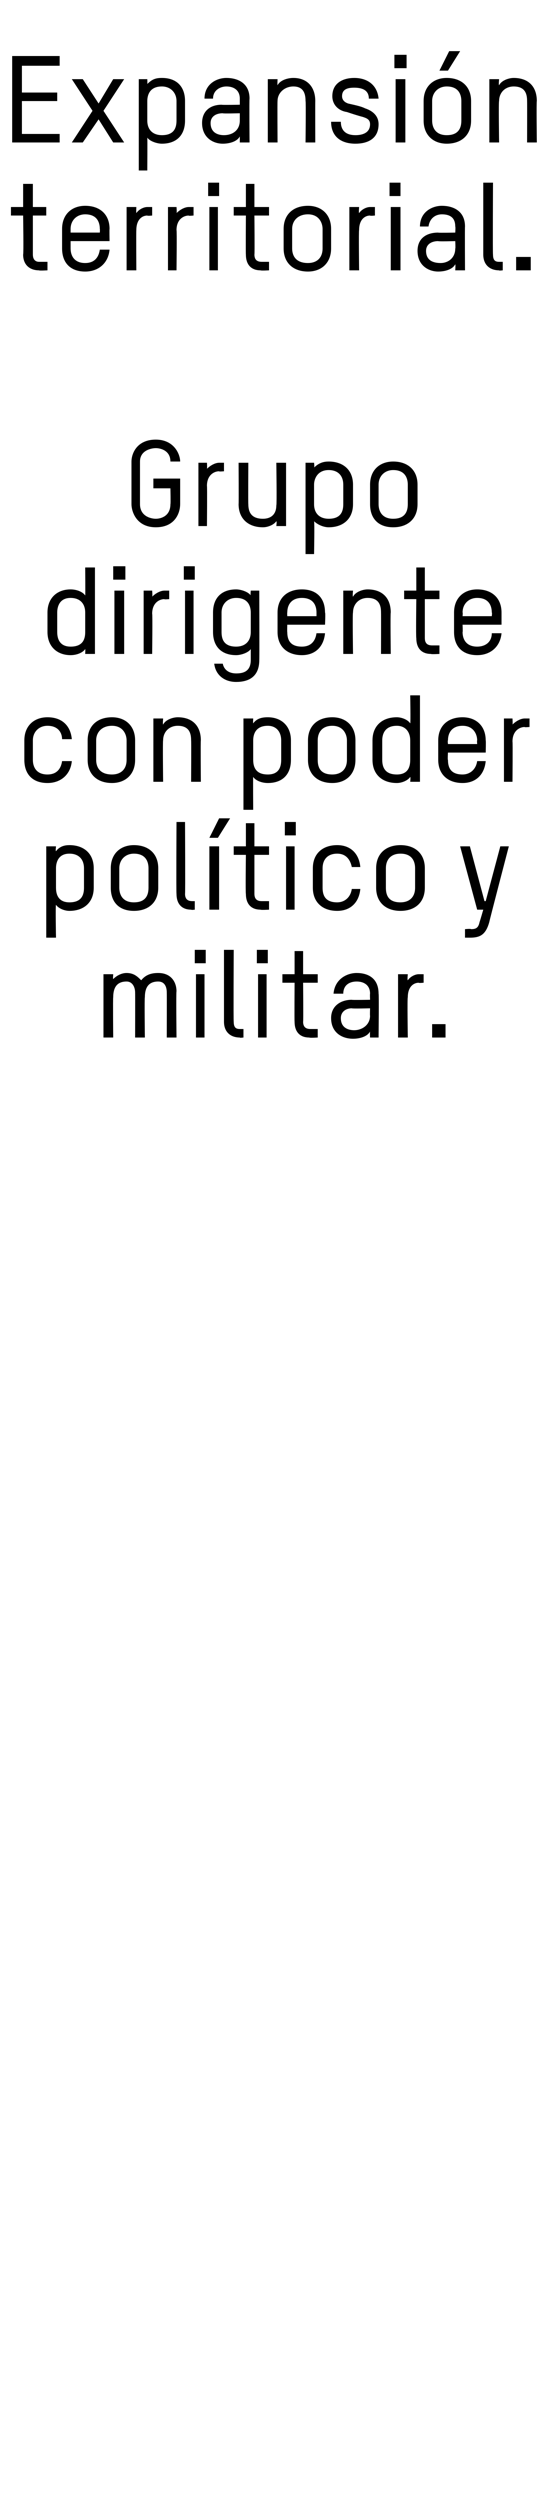 <?xml version="1.0" standalone="no"?><!DOCTYPE svg PUBLIC "-//W3C//DTD SVG 1.1//EN" "http://www.w3.org/Graphics/SVG/1.1/DTD/svg11.dtd"><svg xmlns="http://www.w3.org/2000/svg" version="1.1" width="45.1px" height="205.3px" viewBox="0 -4 45.1 205.3" style="top:-4px"><desc>Expansión territorial Grupo dirigente con poder político y militar</desc><defs/><g id="Polygon13020"><path d="m14.5 81.2h-.8s.01-3.71 0-3.7c0-.5-.2-.9-.7-.9c-.8 0-1.1.5-1.1 1.3c-.04 0 0 3.3 0 3.3h-.8s.01-3.68 0-3.7c0-.4-.2-.9-.7-.9c-.8 0-1.1.5-1.1 1.3c-.03.01 0 3.3 0 3.3h-.8V76h.8s-.03.39 0 .4c.3-.3.7-.5 1.1-.5c.6 0 .9.3 1.2.6c.4-.5.9-.6 1.4-.6c1.1 0 1.5.8 1.5 1.5c-.04.02 0 3.8 0 3.8zm1.6 0V76h.7v5.2h-.7zm-.1-6.1V74h.9v1.1h-.9zm2.4-1.1h.8s-.03 5.92 0 5.9c0 .5.2.6.5.6h.3v.7s-.33.04-.3 0c-.7 0-1.3-.4-1.3-1.3V74zm2.8 7.2V76h.7v5.2h-.7zm-.1-6.1V74h.9v1.1h-.9zm2.1.9h1v-1.9h.7v1.9h1.2v.7h-1.2s.03 3.22 0 3.2c0 .5.3.6.6.6h.6v.7s-.66.04-.7 0c-.7 0-1.2-.4-1.2-1.3c-.02-.02 0-3.2 0-3.2h-1v-.7zm7.9 5.2h-.7s-.02-.46 0-.5c-.2.4-.8.6-1.4.6c-.9 0-1.8-.5-1.8-1.7c0-1 .8-1.5 1.7-1.5c.02.03 1.5 0 1.5 0c0 0-.02-.47 0-.5c0-.7-.5-1-1.1-1c-.6 0-1.1.3-1.1 1h-.8c.1-1.2 1.1-1.7 1.9-1.7c.9 0 1.8.4 1.8 1.7c.04 0 0 3.6 0 3.6zm-.7-2.4s-1.46.04-1.5 0c-.5 0-.9.3-.9.8c0 .8.6 1 1.1 1c.6 0 1.3-.4 1.3-1.2c-.02.05 0-.6 0-.6zm4-2.1c-.4 0-.9.3-.9 1.2c-.05 0 0 3.3 0 3.3h-.8V76h.8s-.05.47 0 .5c.2-.3.6-.5.9-.5h.4v.7s-.42.04-.4 0zm1.1 4.5v-1.1h1.1v1.1h-1.1z" stroke="none" fill="#000"/></g><g id="Polygon13019"><path d="m5.7 70.8c-.4 0-.9-.2-1.1-.5c-.05.03 0 2.7 0 2.7h-.8v-7.5h.8s-.05.39 0 .4c.3-.4.7-.5 1.1-.5c1.2 0 2 .7 2 1.9v1.6c0 1.2-.8 1.9-2 1.9zm1.2-3.5c0-.7-.4-1.2-1.2-1.2c-.9 0-1.1.7-1.1 1.2v1.6c0 .8.4 1.2 1.1 1.2c1 0 1.2-.6 1.2-1.2v-1.6zm4.1 3.5c-1.2 0-1.9-.7-1.9-1.9v-1.6c0-1.2.8-1.9 1.9-1.9c1.2 0 2 .7 2 1.9v1.6c0 1.2-.8 1.9-2 1.9zm1.2-3.5c0-.5-.2-1.2-1.2-1.2c-.7 0-1.2.5-1.2 1.2v1.6c0 .6.3 1.2 1.2 1.2c.8 0 1.2-.4 1.2-1.2v-1.6zm2.3-3.8h.7s.03 5.92 0 5.9c0 .5.3.6.6.6h.2v.7s-.27.04-.3 0c-.7 0-1.2-.4-1.2-1.3c-.03-.02 0-5.9 0-5.9zm2.7 7.2v-5.2h.8v5.2h-.8zm.7-5.9h-.7l.8-1.6h.9l-1 1.6zm1.3.7h1v-1.9h.7v1.9h1.2v.7h-1.2v3.2c0 .5.3.6.6.6h.6v.7s-.68.04-.7 0c-.7 0-1.2-.4-1.2-1.3c-.04-.02 0-3.2 0-3.2h-1v-.7zm4.3 5.2v-5.2h.7v5.2h-.7zm-.1-6.1v-1.1h.9v1.1h-.9zm6.2 2.6h-.7c-.1-.5-.4-1.1-1.2-1.1c-.8 0-1.2.5-1.2 1.2v1.6c0 .6.2 1.2 1.2 1.2c.6 0 1.1-.4 1.2-1.1h.7c-.1 1.1-.8 1.8-1.9 1.8c-1.2 0-2-.7-2-1.9v-1.6c0-1.2.8-1.9 2-1.9c1.1 0 1.8.7 1.9 1.8zm3.3 3.6c-1.2 0-2-.7-2-1.9v-1.6c0-1.2.8-1.9 2-1.9c1.2 0 2 .7 2 1.9v1.6c0 1.2-.8 1.9-2 1.9zm1.2-3.5c0-.5-.2-1.2-1.2-1.2c-.8 0-1.2.5-1.2 1.2v1.6c0 .6.2 1.2 1.2 1.2c.7 0 1.2-.4 1.2-1.2v-1.6zm5.1 3.4l-1.4-5.2h.8l1.2 4.5h.1l1.2-4.5h.7s-1.63 6.24-1.6 6.2c-.3 1.1-.8 1.3-1.6 1.3h-.4v-.7s.47-.05.5 0c.4 0 .6-.1.7-.6c.01.01.3-1 .3-1h-.5z" stroke="none" fill="#000"/></g><g id="Polygon13018"><path d="m5.9 56.7h-.8c0-.5-.3-1.1-1.2-1.1c-.7 0-1.2.5-1.2 1.2v1.6c0 .6.3 1.2 1.2 1.2c.7 0 1.1-.4 1.2-1.1h.8c-.1 1.1-.9 1.8-2 1.8c-1.2 0-1.9-.7-1.9-1.9v-1.6c0-1.2.8-1.9 1.9-1.9c1.2 0 1.9.7 2 1.8zm3.3 3.6c-1.2 0-2-.7-2-1.9v-1.6c0-1.2.8-1.9 2-1.9c1.1 0 1.9.7 1.9 1.9v1.6c0 1.2-.8 1.9-1.9 1.9zm1.2-3.5c0-.5-.3-1.2-1.2-1.2c-.8 0-1.3.5-1.3 1.2v1.6c0 .6.3 1.2 1.3 1.2c.7 0 1.2-.4 1.2-1.2v-1.6zm5.3 3.4s.02-3.41 0-3.4c0-.5-.1-1.2-1.1-1.2c-.7 0-1.2.5-1.2 1.2c-.04-.03 0 3.4 0 3.4h-.8V55h.8s-.04.48 0 .5c.2-.4.8-.6 1.2-.6c1.2 0 1.9.7 1.9 1.9c-.03-.01 0 3.4 0 3.4h-.8zm6.3.1c-.5 0-1-.2-1.2-.5c-.02.03 0 2.7 0 2.7h-.8V55h.8s-.02.39 0 .4c.3-.4.7-.5 1.2-.5c1.1 0 1.9.7 1.9 1.9v1.6c0 1.2-.7 1.9-1.9 1.9zm1.1-3.5c0-.7-.4-1.2-1.1-1.2c-1 0-1.2.7-1.2 1.2v1.6c0 .8.4 1.2 1.2 1.2c.9 0 1.1-.6 1.1-1.2v-1.6zm4.2 3.5c-1.2 0-2-.7-2-1.9v-1.6c0-1.2.8-1.9 2-1.9c1.1 0 1.9.7 1.9 1.9v1.6c0 1.2-.8 1.9-1.9 1.9zm1.2-3.5c0-.5-.3-1.2-1.2-1.2c-.8 0-1.2.5-1.2 1.2v1.6c0 .6.2 1.2 1.2 1.2c.7 0 1.2-.4 1.2-1.2v-1.6zm2.9 1.6c0 .8.4 1.2 1.2 1.2c.9 0 1.1-.6 1.1-1.2v-1.6c0-.7-.4-1.2-1.1-1.2c-1 0-1.2.7-1.2 1.2v1.6zm-.8-1.6c0-1.2.8-1.9 2-1.9c.4 0 .9.2 1.1.5c.04.03 0-2.3 0-2.3h.8v7.1h-.8s.04-.37 0-.4c-.2.3-.7.5-1.1.5c-1.2 0-2-.7-2-1.9v-1.6zm9.3 1h-3.1s-.04.64 0 .6c0 .6.2 1.2 1.2 1.2c.6 0 1.1-.4 1.2-1.1h.7c-.1 1.1-.8 1.8-1.9 1.8c-1.2 0-2-.7-2-1.9v-1.6c0-1.2.8-1.9 2-1.9c1.1 0 1.9.7 1.9 1.9c.03-.01 0 1 0 1zm-.7-1c0-.5-.3-1.2-1.2-1.2c-.8 0-1.2.5-1.2 1.2c-.04-.01 0 .3 0 .3h2.4s-.03-.31 0-.3zm3.9-1.1c-.4 0-1 .3-1 1.2c.03 0 0 3.3 0 3.3h-.7V55h.7s.03.47 0 .5c.3-.3.7-.5 1-.5h.4v.7s-.44.04-.4 0z" stroke="none" fill="#000"/></g><g id="Polygon13017"><path d="m4.7 47.9c0 .8.4 1.2 1.1 1.2c1 0 1.2-.6 1.2-1.2v-1.6c0-.7-.4-1.2-1.2-1.2c-.9 0-1.1.7-1.1 1.2v1.6zm-.8-1.6c0-1.2.8-1.9 1.9-1.9c.5 0 1 .2 1.2.5c.02.03 0-2.3 0-2.3h.8v7.1h-.8s.02-.37 0-.4c-.2.3-.7.5-1.2.5c-1.1 0-1.9-.7-1.9-1.9v-1.6zm5.5 3.4v-5.2h.8v5.2h-.8zm-.1-6.1v-1.1h1v1.1h-1zm4.2 1.6c-.4 0-1 .3-1 1.2c.04 0 0 3.3 0 3.3h-.7v-5.2h.7s.04.47 0 .5c.3-.3.7-.5 1-.5h.4v.7s-.43.04-.4 0zm1.7 4.5v-5.2h.7v5.2h-.7zm-.1-6.1v-1.1h.9v1.1h-.9zm5.5 5.7c-.2.3-.8.5-1.2.5c-1.2 0-1.9-.7-1.9-1.9v-1.6c0-1.2.7-1.9 1.9-1.9c.4 0 1 .2 1.2.5c-.04 0 0-.4 0-.4h.7s.02 5.66 0 5.7c0 1.4-.9 1.8-1.9 1.8c-1 0-1.7-.6-1.8-1.5h.7c.1.5.5.8 1.1.8c.5 0 1.2-.1 1.2-1.1v-.9zm0-3c0-.5-.2-1.2-1.2-1.2c-.7 0-1.2.5-1.2 1.2v1.6c0 .6.2 1.2 1.2 1.2c.7 0 1.2-.4 1.2-1.2v-1.6zm6.1 1h-3.1s-.02.64 0 .6c0 .6.2 1.2 1.2 1.2c.7 0 1.1-.4 1.2-1.1h.7c-.1 1.1-.8 1.8-1.9 1.8c-1.2 0-2-.7-2-1.9v-1.6c0-1.2.8-1.9 2-1.9c1.2 0 1.9.7 1.9 1.9c.05-.01 0 1 0 1zm-.7-1c0-.5-.2-1.2-1.2-1.2c-.8 0-1.2.5-1.2 1.2c-.02-.01 0 .3 0 .3h2.4v-.3zm5.3 3.4s.01-3.41 0-3.4c0-.5-.1-1.2-1.1-1.2c-.7 0-1.2.5-1.2 1.2c-.05-.03 0 3.4 0 3.4h-.8v-5.2h.8s-.05.48 0 .5c.2-.4.8-.6 1.2-.6c1.2 0 1.9.7 1.9 1.9c-.04-.01 0 3.4 0 3.4h-.8zm1.9-5.2h1v-1.9h.7v1.9h1.2v.7h-1.2v3.2c0 .5.3.6.6.6h.6v.7s-.68.04-.7 0c-.7 0-1.2-.4-1.2-1.3c-.04-.02 0-3.2 0-3.2h-1v-.7zm8 2.8H38s.03.64 0 .6c0 .6.3 1.2 1.2 1.2c.7 0 1.2-.4 1.2-1.1h.8c-.1 1.1-.9 1.8-2 1.8c-1.2 0-1.9-.7-1.9-1.9v-1.6c0-1.2.8-1.9 1.9-1.9c1.2 0 2 .7 2 1.9v1zm-.8-1c0-.5-.2-1.2-1.2-1.2c-.7 0-1.2.5-1.2 1.2c.03-.01 0 .3 0 .3h2.4s.04-.31 0-.3z" stroke="none" fill="#000"/></g><g id="Polygon13016"><path d="m12.8 39.3c-1.6 0-2-1.3-2-1.9v-3.5c0-.6.4-1.8 2-1.8c1.5 0 2 1.2 2 1.8h-.8c0-.9-.8-1.1-1.2-1.1c-.4 0-1.3.2-1.3 1.1v3.5c0 1 .9 1.2 1.3 1.2c.4 0 1.2-.2 1.2-1.2c.03.01 0-1.3 0-1.3h-1.4v-.8h2.2v2.1c0 .7-.4 1.9-2 1.9zm5.2-4.6c-.4 0-1 .3-1 1.2c.03 0 0 3.3 0 3.3h-.7V34h.7s.03.47 0 .5c.3-.3.7-.5 1-.5h.4v.7s-.44.04-.4 0zm4.7 4.5s.05-.37 0-.4c-.2.3-.7.5-1.1.5c-1.2 0-2-.7-2-1.9c.02.04 0-3.4 0-3.4h.8s-.02 3.44 0 3.4c0 .6.2 1.2 1.2 1.2c.7 0 1.1-.4 1.1-1.1c.05-.01 0-3.5 0-3.5h.8v5.2h-.8zm4.3.1c-.4 0-.9-.2-1.2-.5c.05.03 0 2.7 0 2.7h-.7V34h.7s.05.39 0 .4c.4-.4.8-.5 1.2-.5c1.2 0 2 .7 2 1.9v1.6c0 1.2-.8 1.9-2 1.9zm1.2-3.5c0-.7-.4-1.2-1.2-1.2c-.9 0-1.2.7-1.2 1.2v1.6c0 .8.5 1.2 1.2 1.2c1 0 1.2-.6 1.2-1.2v-1.6zm4.1 3.5c-1.2 0-1.9-.7-1.9-1.9v-1.6c0-1.2.8-1.9 1.9-1.9c1.2 0 2 .7 2 1.9v1.6c0 1.2-.8 1.9-2 1.9zm1.2-3.5c0-.5-.2-1.2-1.2-1.2c-.7 0-1.2.5-1.2 1.2v1.6c0 .6.3 1.2 1.2 1.2c.8 0 1.2-.4 1.2-1.2v-1.6z" stroke="none" fill="#000"/></g><g id="Polygon13015"><path d="m.9 13h1v-1.9h.8v1.9h1.1v.7H2.7v3.2c0 .5.3.6.5.6h.7v.7s-.69.04-.7 0c-.7 0-1.3-.4-1.3-1.3c.05-.02 0-3.2 0-3.2h-1v-.7zM9 15.8H5.8v.6c0 .6.3 1.2 1.2 1.2c.7 0 1.1-.4 1.2-1.1h.8c-.1 1.1-.9 1.8-2 1.8c-1.2 0-1.9-.7-1.9-1.9v-1.6c0-1.2.8-1.9 1.9-1.9c1.2 0 2 .7 2 1.9c-.02-.01 0 1 0 1zm-.8-1c0-.5-.2-1.2-1.2-1.2c-.7 0-1.2.5-1.2 1.2v.3h2.4s.02-.31 0-.3zm3.9-1.1c-.4 0-.9.3-.9 1.2c-.02 0 0 3.3 0 3.3h-.8V13h.8s-.02.47 0 .5c.2-.3.6-.5.9-.5h.4v.7s-.39.04-.4 0zm3.4 0c-.4 0-1 .3-1 1.2c.04 0 0 3.3 0 3.3h-.7V13h.7s.04.47 0 .5c.3-.3.7-.5 1-.5h.4v.7s-.43.04-.4 0zm1.7 4.5V13h.7v5.2h-.7zm-.1-6.1V11h.9v1.1h-.9zm2.1.9h1v-1.9h.7v1.9h1.2v.7h-1.2s.03 3.22 0 3.2c0 .5.3.6.6.6h.6v.7s-.66.04-.7 0c-.7 0-1.2-.4-1.2-1.3c-.02-.02 0-3.2 0-3.2h-1v-.7zm6.1 5.3c-1.2 0-2-.7-2-1.9v-1.6c0-1.2.8-1.9 2-1.9c1.1 0 1.9.7 1.9 1.9v1.6c0 1.2-.8 1.9-1.9 1.9zm1.2-3.5c0-.5-.3-1.2-1.2-1.2c-.8 0-1.3.5-1.3 1.2v1.6c0 .6.3 1.2 1.3 1.2c.7 0 1.2-.4 1.2-1.2v-1.6zm3.9-1.1c-.4 0-.9.3-.9 1.2c-.04 0 0 3.3 0 3.3h-.8V13h.8s-.04.47 0 .5c.2-.3.6-.5.9-.5h.4v.7s-.41.04-.4 0zm1.7 4.5V13h.8v5.2h-.8zm-.1-6.1V11h.9v1.1h-.9zm6.2 6.1h-.8s.03-.46 0-.5c-.2.4-.8.6-1.4.6c-.8 0-1.7-.5-1.7-1.7c0-1 .7-1.5 1.7-1.5c-.04.03 1.4 0 1.4 0c0 0 .03-.47 0-.5c0-.7-.4-1-1.1-1c-.5 0-1 .3-1.1 1h-.7c0-1.2 1-1.7 1.8-1.7c.9 0 1.9.4 1.9 1.7c-.02 0 0 3.6 0 3.6zm-.8-2.4s-1.42.04-1.4 0c-.6 0-1 .3-1 .8c0 .8.6 1 1.2 1c.6 0 1.2-.4 1.2-1.2c.03.05 0-.6 0-.6zm2.3-4.8h.8s-.03 5.92 0 5.9c0 .5.2.6.5.6h.3v.7s-.33.04-.3 0c-.7 0-1.3-.4-1.3-1.3V11zm2.7 7.2v-1.1h1.2v1.1h-1.2z" stroke="none" fill="#000"/></g><g id="Polygon13014"><path d="m1 7.7V.6h3.9v.8H1.8v2.2h2.9v.7H1.8v2.7h3.1v.7H1zm8.3 0L8.1 5.8l-1.3 1.9h-.9l1.7-2.6l-1.7-2.6h.9l1.3 2l1.2-2h.9L8.5 5.1l1.7 2.6h-.9zm4 .1c-.4 0-1-.2-1.2-.5c.02.03 0 2.7 0 2.7h-.7V2.5h.7s.02.39 0 .4c.4-.4.7-.5 1.2-.5c1.2 0 1.9.7 1.9 1.9v1.6c0 1.2-.7 1.9-1.9 1.9zm1.2-3.5c0-.7-.5-1.2-1.2-1.2c-1 0-1.2.7-1.2 1.2v1.6c0 .8.5 1.2 1.2 1.2c1 0 1.2-.6 1.2-1.2V4.3zm6 3.4h-.8v-.5c-.2.4-.8.6-1.4.6c-.8 0-1.7-.5-1.7-1.7c0-1 .7-1.5 1.6-1.5c.05.03 1.5 0 1.5 0v-.5c0-.7-.5-1-1.1-1c-.5 0-1.1.3-1.1 1h-.7c0-1.2 1-1.7 1.8-1.7c.9 0 1.9.4 1.9 1.7c-.03 0 0 3.6 0 3.6zm-.8-2.4s-1.43.04-1.4 0c-.6 0-1 .3-1 .8c0 .8.6 1 1.1 1c.7 0 1.3-.4 1.3-1.2v-.6zm5.4 2.4s.04-3.41 0-3.4c0-.5-.1-1.2-1-1.2c-.7 0-1.3.5-1.3 1.2c-.02-.03 0 3.4 0 3.4h-.8V2.5h.8s-.02.48 0 .5c.2-.4.8-.6 1.3-.6c1.1 0 1.8.7 1.8 1.9c-.01-.01 0 3.4 0 3.4h-.8zm4.1.1c-1.2 0-2-.6-2-1.8h.8c0 .7.4 1.1 1.2 1.1c.6 0 1.2-.2 1.2-.9c0-.4-.3-.5-.6-.6c-.4-.1-1-.3-1.3-.4c-.7-.1-1.2-.6-1.2-1.3c0-1.1.9-1.5 1.8-1.5c1.1 0 1.9.6 2 1.7h-.8c0-.6-.4-.9-1.2-.9c-.5 0-1 .1-1 .7c0 .3.2.5.5.6c.4.1 1 .2 1.4.4c.6.2 1.1.6 1.1 1.3c0 1.2-.9 1.6-1.9 1.6zm3.3-.1V2.5h.8v5.2h-.8zm-.1-6.1V.5h1v1.1h-1zm4.3 6.2c-1.1 0-1.9-.7-1.9-1.9V4.3c0-1.2.8-1.9 1.9-1.9c1.2 0 2 .7 2 1.9v1.6c0 1.2-.8 1.9-2 1.9zm1.2-3.5c0-.5-.2-1.2-1.2-1.2c-.7 0-1.2.5-1.2 1.2v1.6c0 .6.3 1.2 1.2 1.2c.8 0 1.2-.4 1.2-1.2V4.3zm-1.1-2.5h-.7l.8-1.6h.9l-1 1.6zm6.5 5.9s.01-3.41 0-3.4c0-.5-.1-1.2-1.1-1.2c-.7 0-1.2.5-1.2 1.2c-.05-.03 0 3.4 0 3.4h-.8V2.5h.8s-.05.48 0 .5c.2-.4.8-.6 1.2-.6c1.2 0 1.9.7 1.9 1.9c-.04-.01 0 3.4 0 3.4h-.8z" stroke="none" fill="#000"/></g></svg>